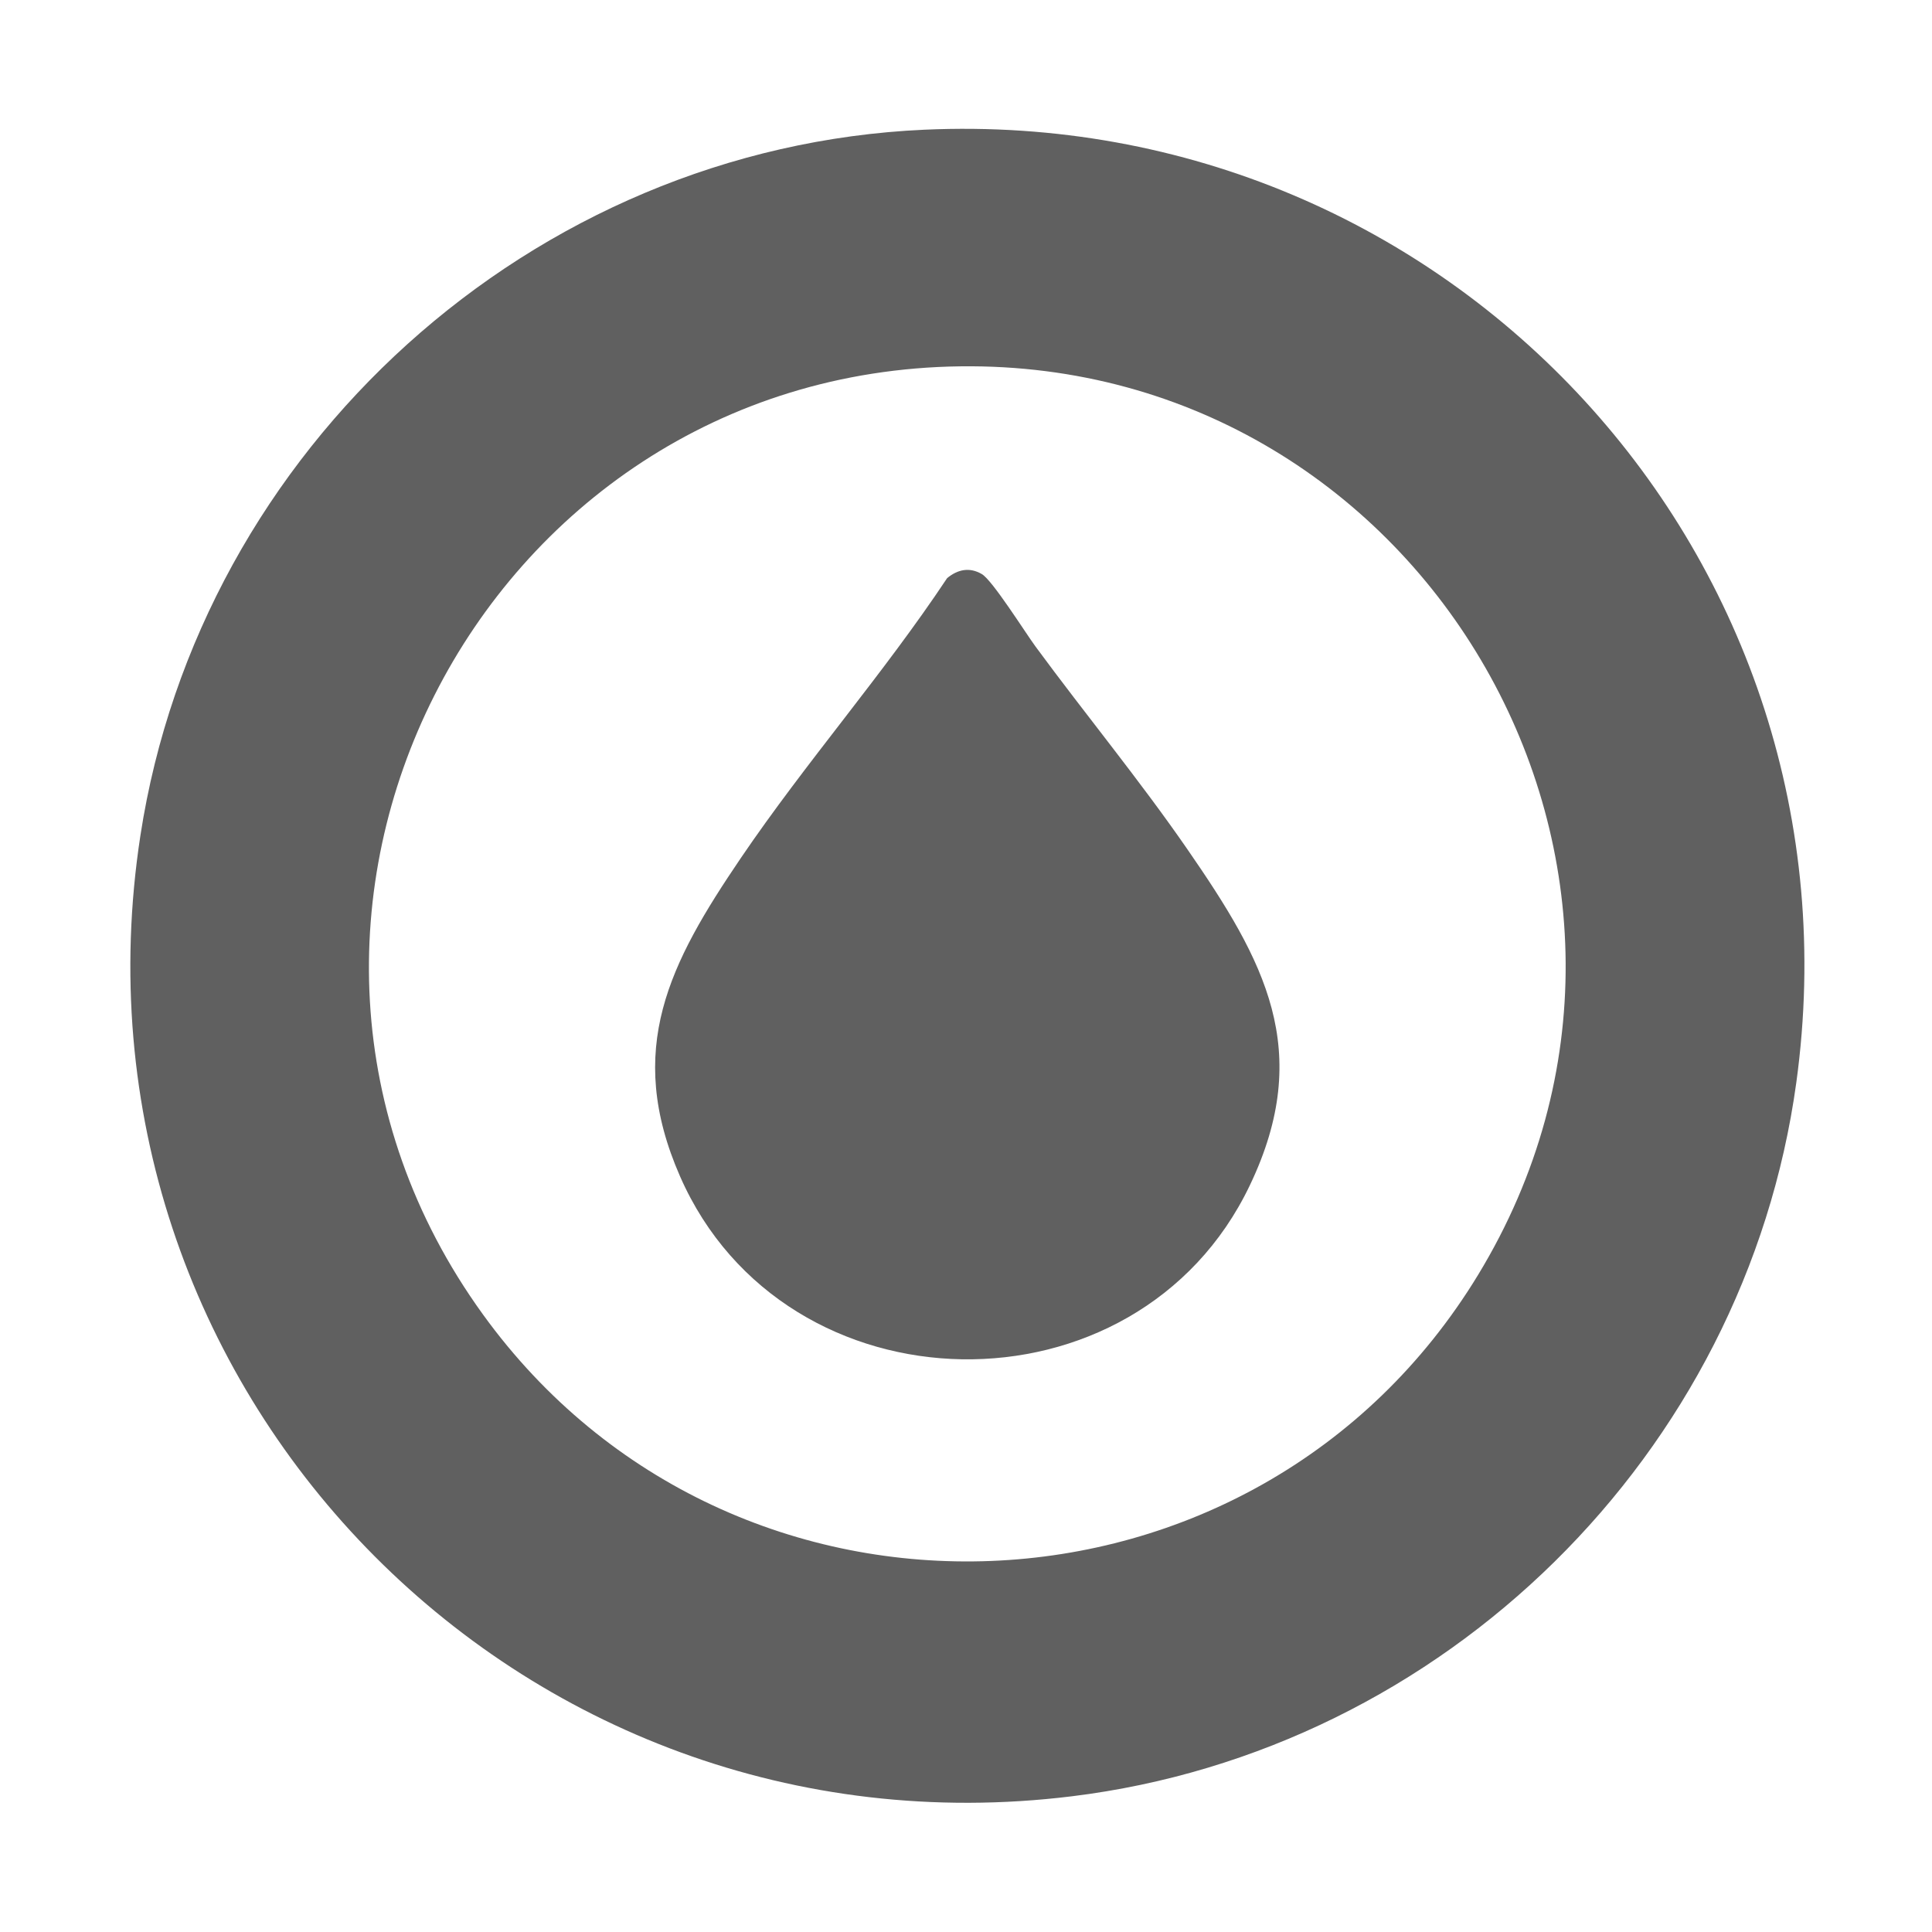 <?xml version="1.0" encoding="UTF-8"?>
<svg xmlns="http://www.w3.org/2000/svg" xmlns:xlink="http://www.w3.org/1999/xlink" width="96px" height="96px" viewBox="0 0 96 96" version="1.1">
<g id="surface1">
<path style=" stroke:none;fill-rule:nonzero;fill:rgb(37.647%,37.647%,37.647%);fill-opacity:1;" d="M 45.934 6.445 C 72.082 5.266 92.836 27.773 89.258 53.789 C 86.719 72.27 71.758 86.988 53.25 89.258 C 25.746 92.637 2.766 68.914 6.977 41.516 C 9.93 22.281 26.43 7.32 45.934 6.445 Z M 47.715 18.203 C 23.77 18.508 9.883 45.805 23.996 65.312 C 36.422 82.496 62.434 81.453 73.445 63.348 C 85.559 43.426 70.906 17.906 47.715 18.203 Z M 47.715 18.203 "/>
<path style=" stroke:none;fill-rule:nonzero;fill:rgb(37.647%,37.647%,37.647%);fill-opacity:1;" d="M 47.062 28.727 C 47.59 28.293 48.176 28.168 48.789 28.527 C 49.32 28.84 50.945 31.434 51.457 32.129 C 53.941 35.508 56.625 38.758 59.008 42.211 C 62.824 47.734 65.309 52.191 62.105 58.895 C 56.492 70.66 39.004 70.336 33.793 58.457 C 31.02 52.137 33.277 47.848 36.805 42.645 C 40.039 37.879 43.871 33.527 47.062 28.727 Z M 47.062 28.727 "/>
</g>
</svg>
